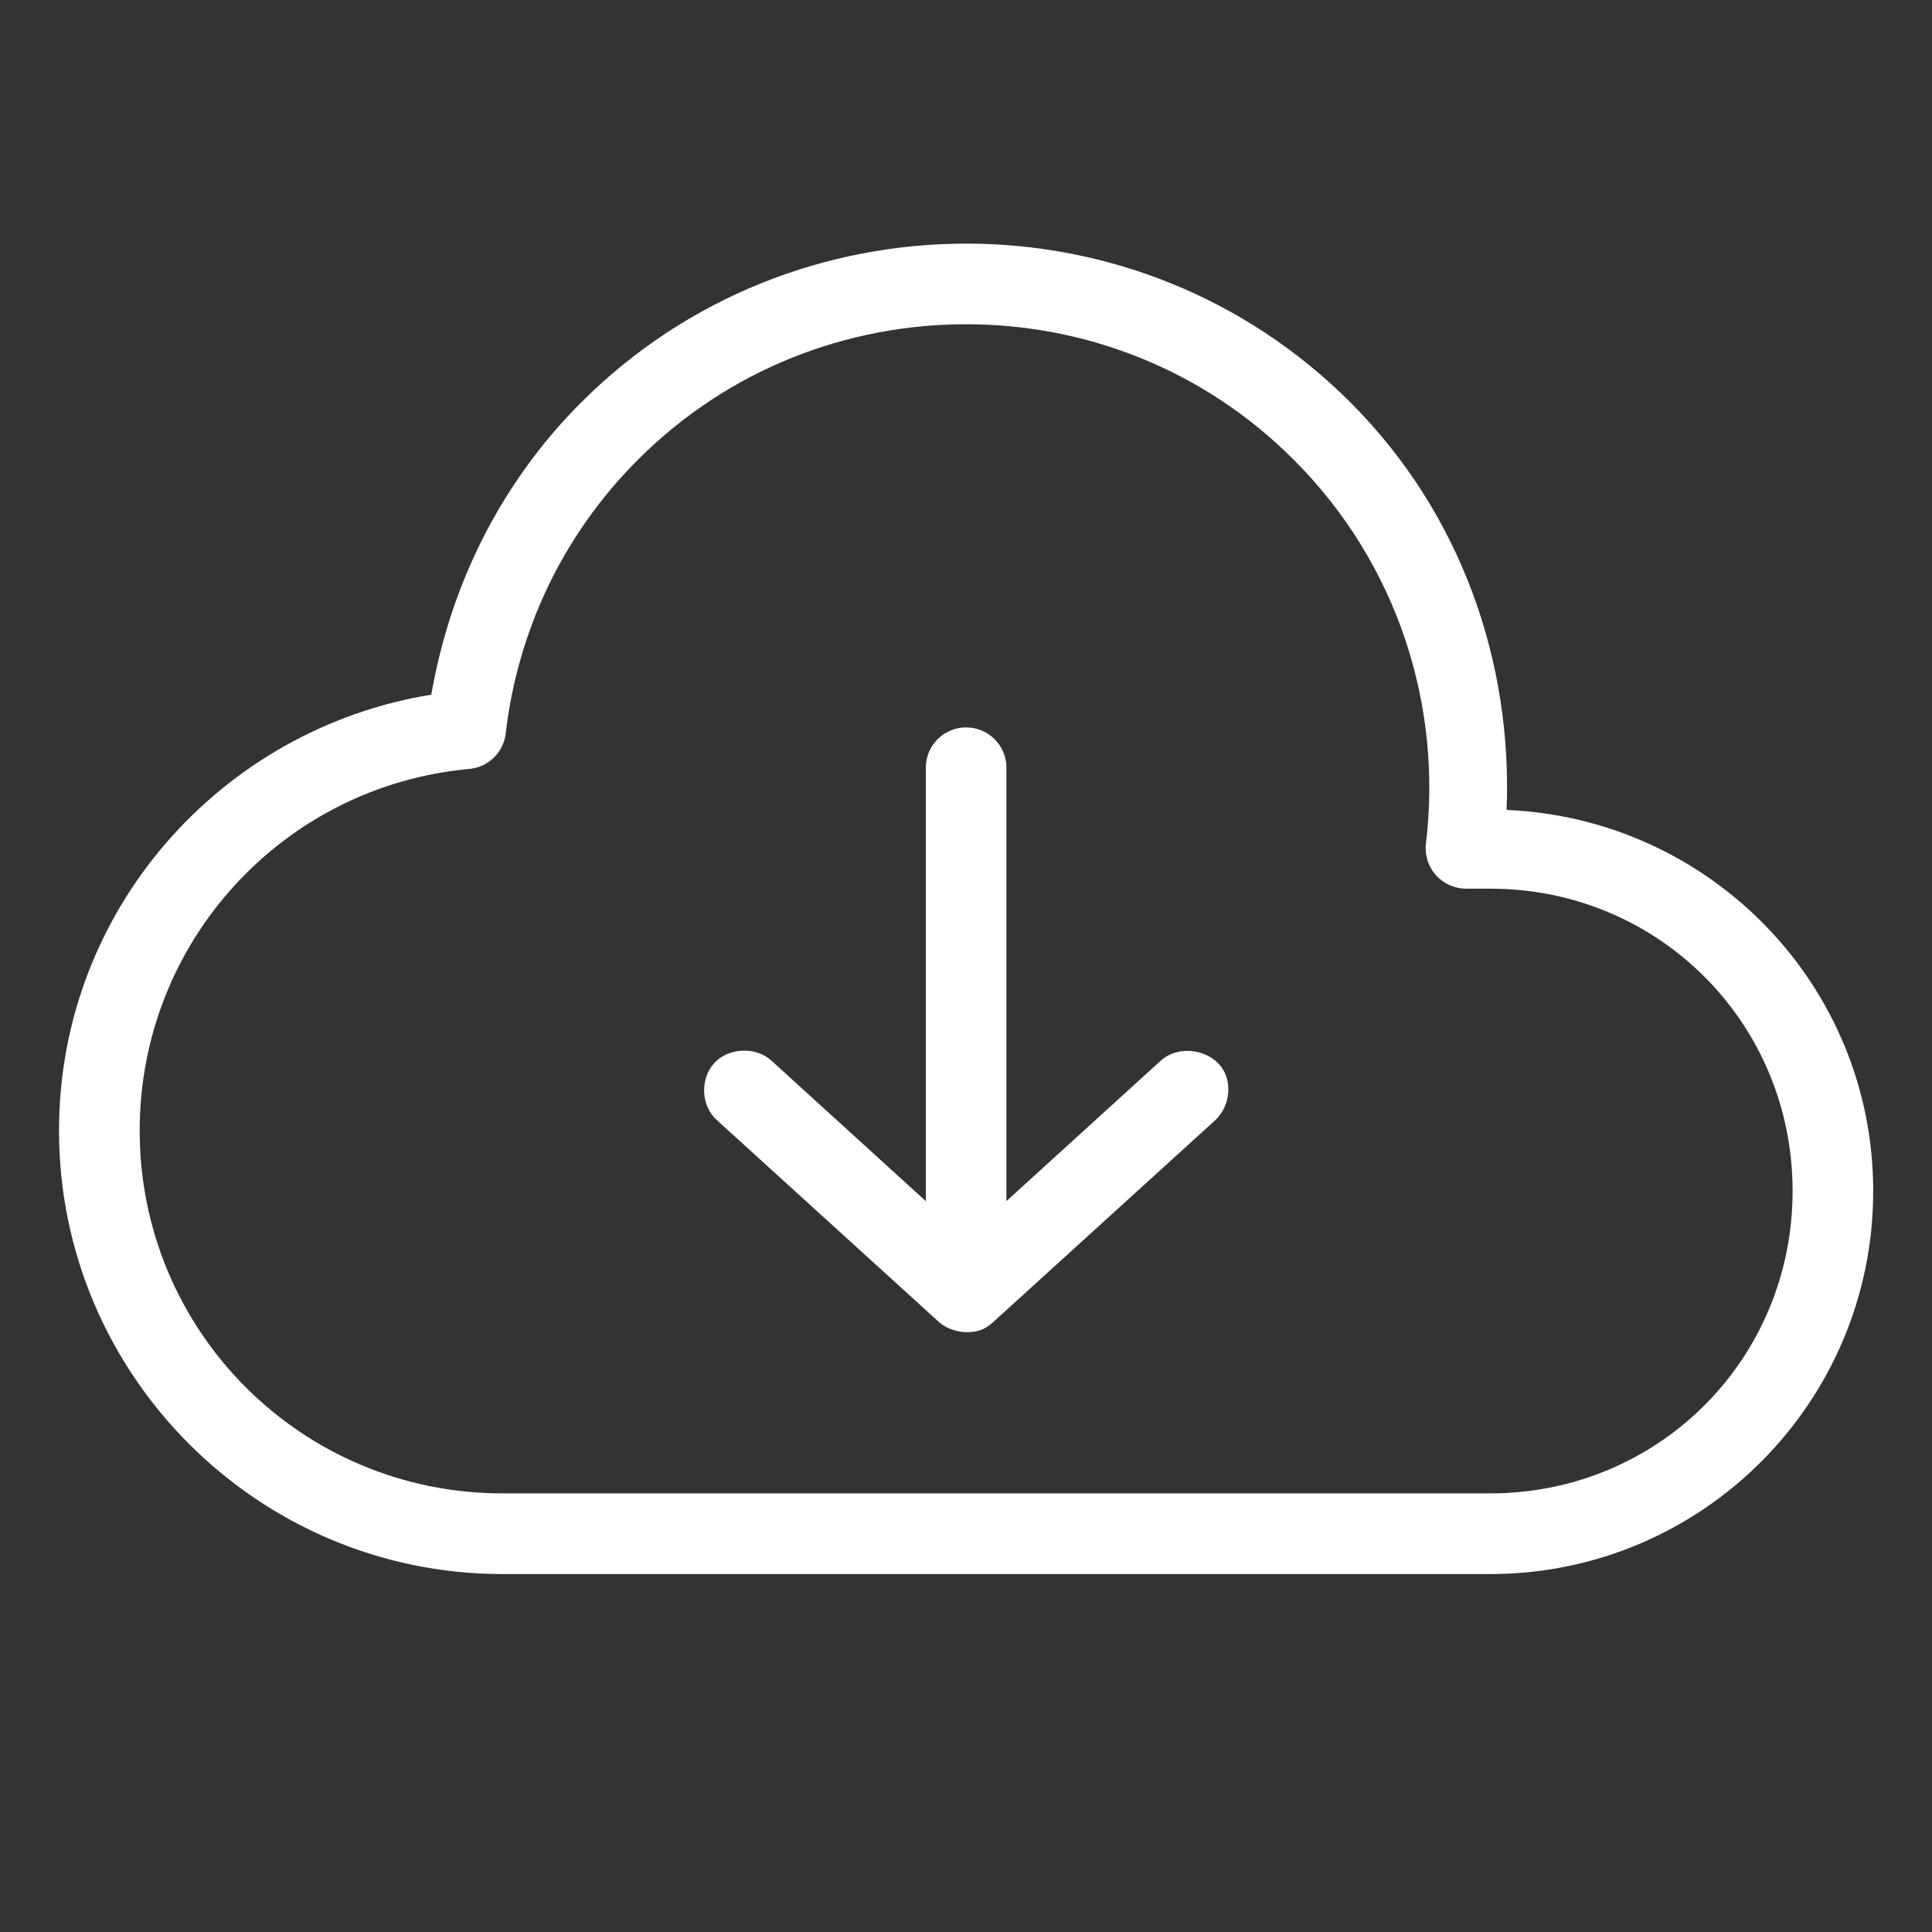 <?xml version="1.0" encoding="utf-8"?>
<!-- Generator: Adobe Illustrator 26.0.2, SVG Export Plug-In . SVG Version: 6.00 Build 0)  -->
<svg version="1.0" id="Capa_1" xmlns="http://www.w3.org/2000/svg" xmlns:xlink="http://www.w3.org/1999/xlink" x="0px" y="0px"
	 viewBox="0 0 700 700" style="enable-background:new 0 0 700 700;" xml:space="preserve">
<rect x="0" y="0" width="700" height="700" fill="#333333" stroke="none"/>
<style type="text/css">
	.st0{fill:#FFFFFF;}
</style>
<g>
	<path class="st0" d="M350.05,88.27c-50.43,0-100.99,19.06-139.46,57.52c-29.84,29.84-47.62,67.19-54.32,105.9
		c-76.37,12.4-134.89,78.19-134.89,157.94c0,88.57,72.11,160.68,160.68,160.68h357.87c76.62,0,138.77-62.14,138.77-138.77
		c0-74.59-59.02-134.92-132.83-138.09c2.13-53.15-16.11-107.17-56.6-147.67c-38.43-38.43-88.79-57.52-139.22-57.52L350.05,88.27z
		 M350.05,117.48c43.03,0,85.81,16.2,118.68,49.07c37.99,37.99,53.85,89.58,47.93,138.99c-0.52,4.18,0.78,8.39,3.58,11.53
		c2.8,3.15,6.82,4.94,11.03,4.91h8.67c60.95,0,109.55,48.61,109.55,109.55s-48.61,109.55-109.55,109.55H182.07
		c-72.78,0-131.46-58.68-131.46-131.46c0-68.72,52.36-124.92,119.36-131.01h0.01c6.88-0.6,12.4-5.93,13.24-12.78
		c4.21-36.3,20.04-71.39,47.93-99.28C263.98,133.69,307.02,117.47,350.05,117.48L350.05,117.48z M350.05,263.55
		c-8.07,0-14.61,6.54-14.61,14.61v157.03l-55.92-50.89c-5.67-5.18-15.62-4.78-20.77,0.91c-5.16,5.69-4.86,15.54,1.14,20.77
		l80.34,73.04c2.09,1.91,5.91,3.58,9.81,3.65c3.88,0,6.6-0.71,9.81-3.65l80.34-73.04c5.72-5.13,6.77-15.14,1.14-20.77
		c-5.43-5.44-15.1-6.09-20.77-0.91l-55.92,50.89V278.16C364.66,270.09,358.12,263.55,350.05,263.55L350.05,263.55z"/>
</g>
</svg>
